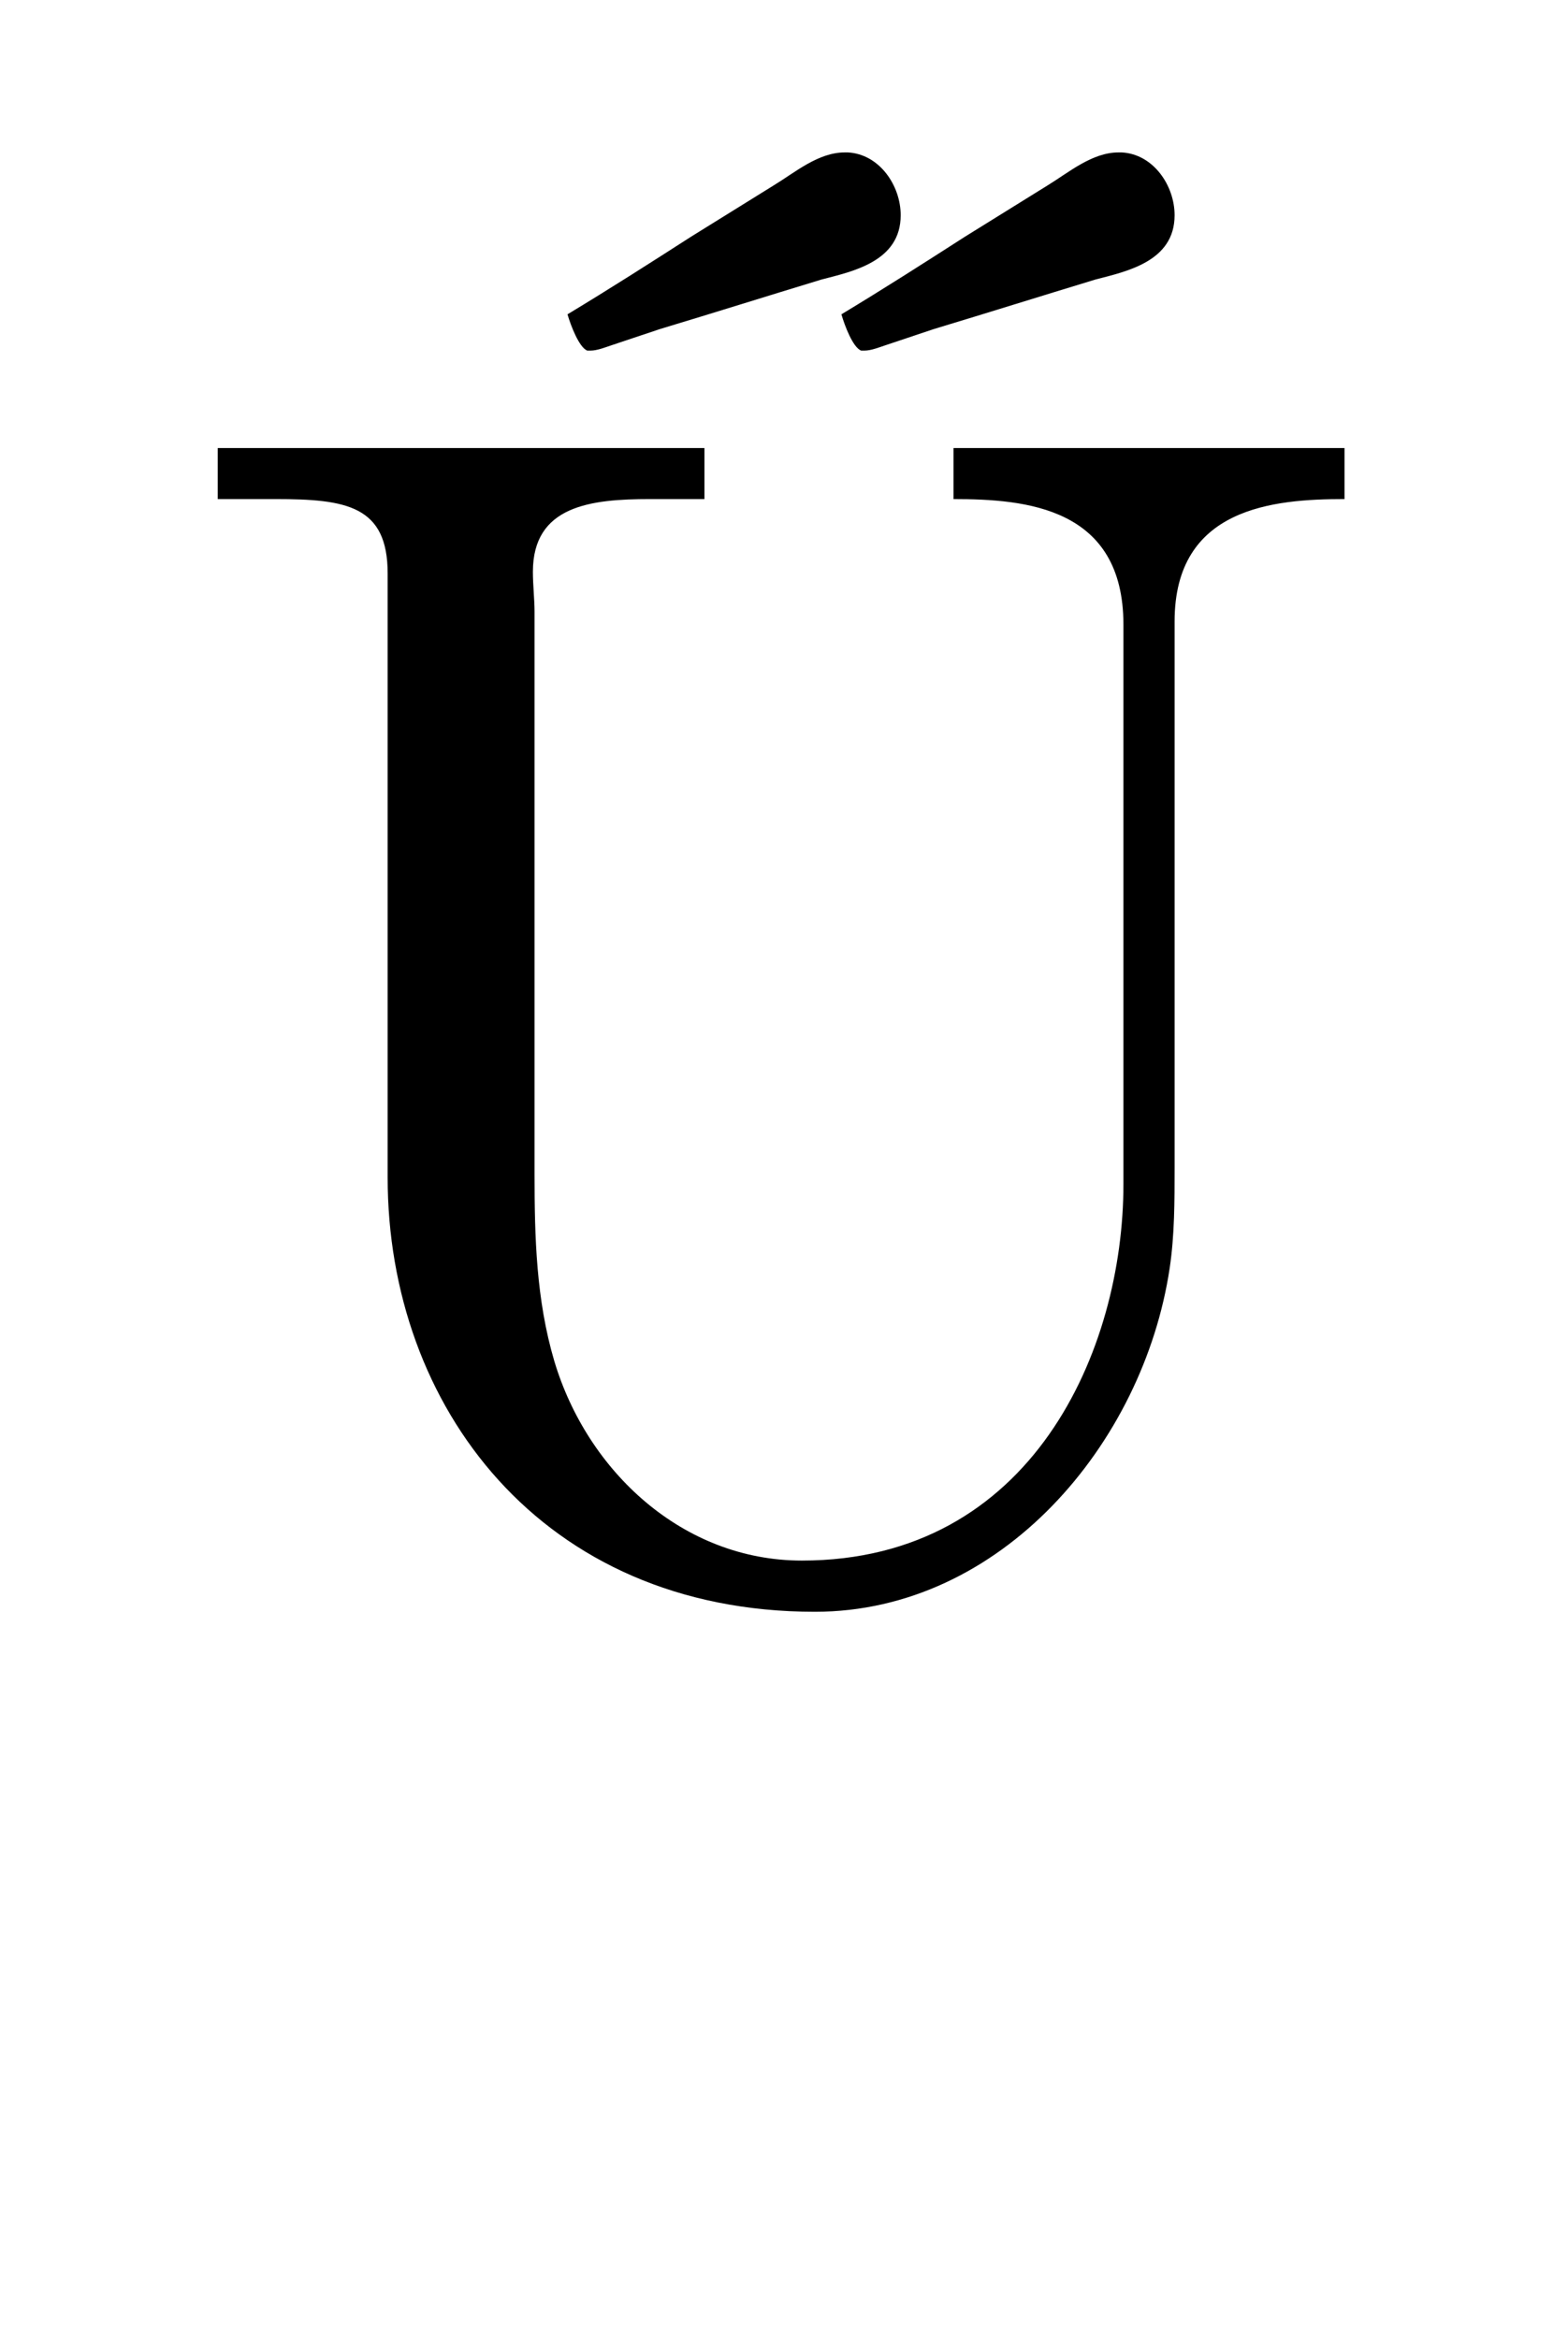 <?xml version='1.0' encoding='UTF-8'?>
<!-- This file was generated by dvisvgm 2.13.3 -->
<svg version='1.1' xmlns='http://www.w3.org/2000/svg' xmlns:xlink='http://www.w3.org/1999/xlink' viewBox='-163.192 -163.192 21.465 32'>
<title>\H{U}</title>
<desc Packages='' CommandUnicode='U+0170' UnicodePackages='[utf8]{inputenc}'/>
<defs>
<path id='g0-150' d='M.329-6.814V-6.506H.677C1.106-6.506 1.355-6.466 1.355-6.057V-2.411C1.355-1.036 2.281 .209 3.935 .209C5.061 .209 5.918-.807 6.077-1.863C6.107-2.062 6.107-2.271 6.107-2.471V-5.768C6.107-6.456 6.705-6.506 7.133-6.506V-6.814H4.772V-6.506C5.21-6.506 5.798-6.456 5.798-5.748V-2.371C5.798-1.375 5.25-.1 3.856-.1C3.138-.1 2.56-.638 2.361-1.305C2.252-1.674 2.242-2.052 2.242-2.431V-5.828C2.242-5.898 2.232-5.988 2.232-6.067C2.232-6.466 2.58-6.506 2.939-6.506H3.268V-6.814H.329ZM4.095-7.621C4.115-7.552 4.164-7.422 4.214-7.402H4.234C4.274-7.402 4.324-7.422 4.354-7.432L4.653-7.532C4.981-7.631 5.3-7.731 5.629-7.831C5.818-7.88 6.107-7.94 6.107-8.219C6.107-8.399 5.978-8.588 5.788-8.598H5.768C5.609-8.598 5.469-8.478 5.34-8.399L4.842-8.09C4.593-7.93 4.344-7.771 4.095-7.621ZM2.441-7.621C2.461-7.552 2.511-7.422 2.56-7.402H2.58C2.62-7.402 2.67-7.422 2.7-7.432L2.999-7.532C3.328-7.631 3.646-7.731 3.975-7.831C4.164-7.88 4.453-7.94 4.453-8.219C4.453-8.399 4.324-8.588 4.134-8.598H4.115C3.955-8.598 3.816-8.478 3.686-8.399L3.188-8.09C2.939-7.93 2.69-7.771 2.441-7.621Z'/>
</defs>
<g id='page1' transform='scale(2.267)'>
<use x='-71' y='-62.468' xlink:href='#g0-150'/>
</g>
</svg>
